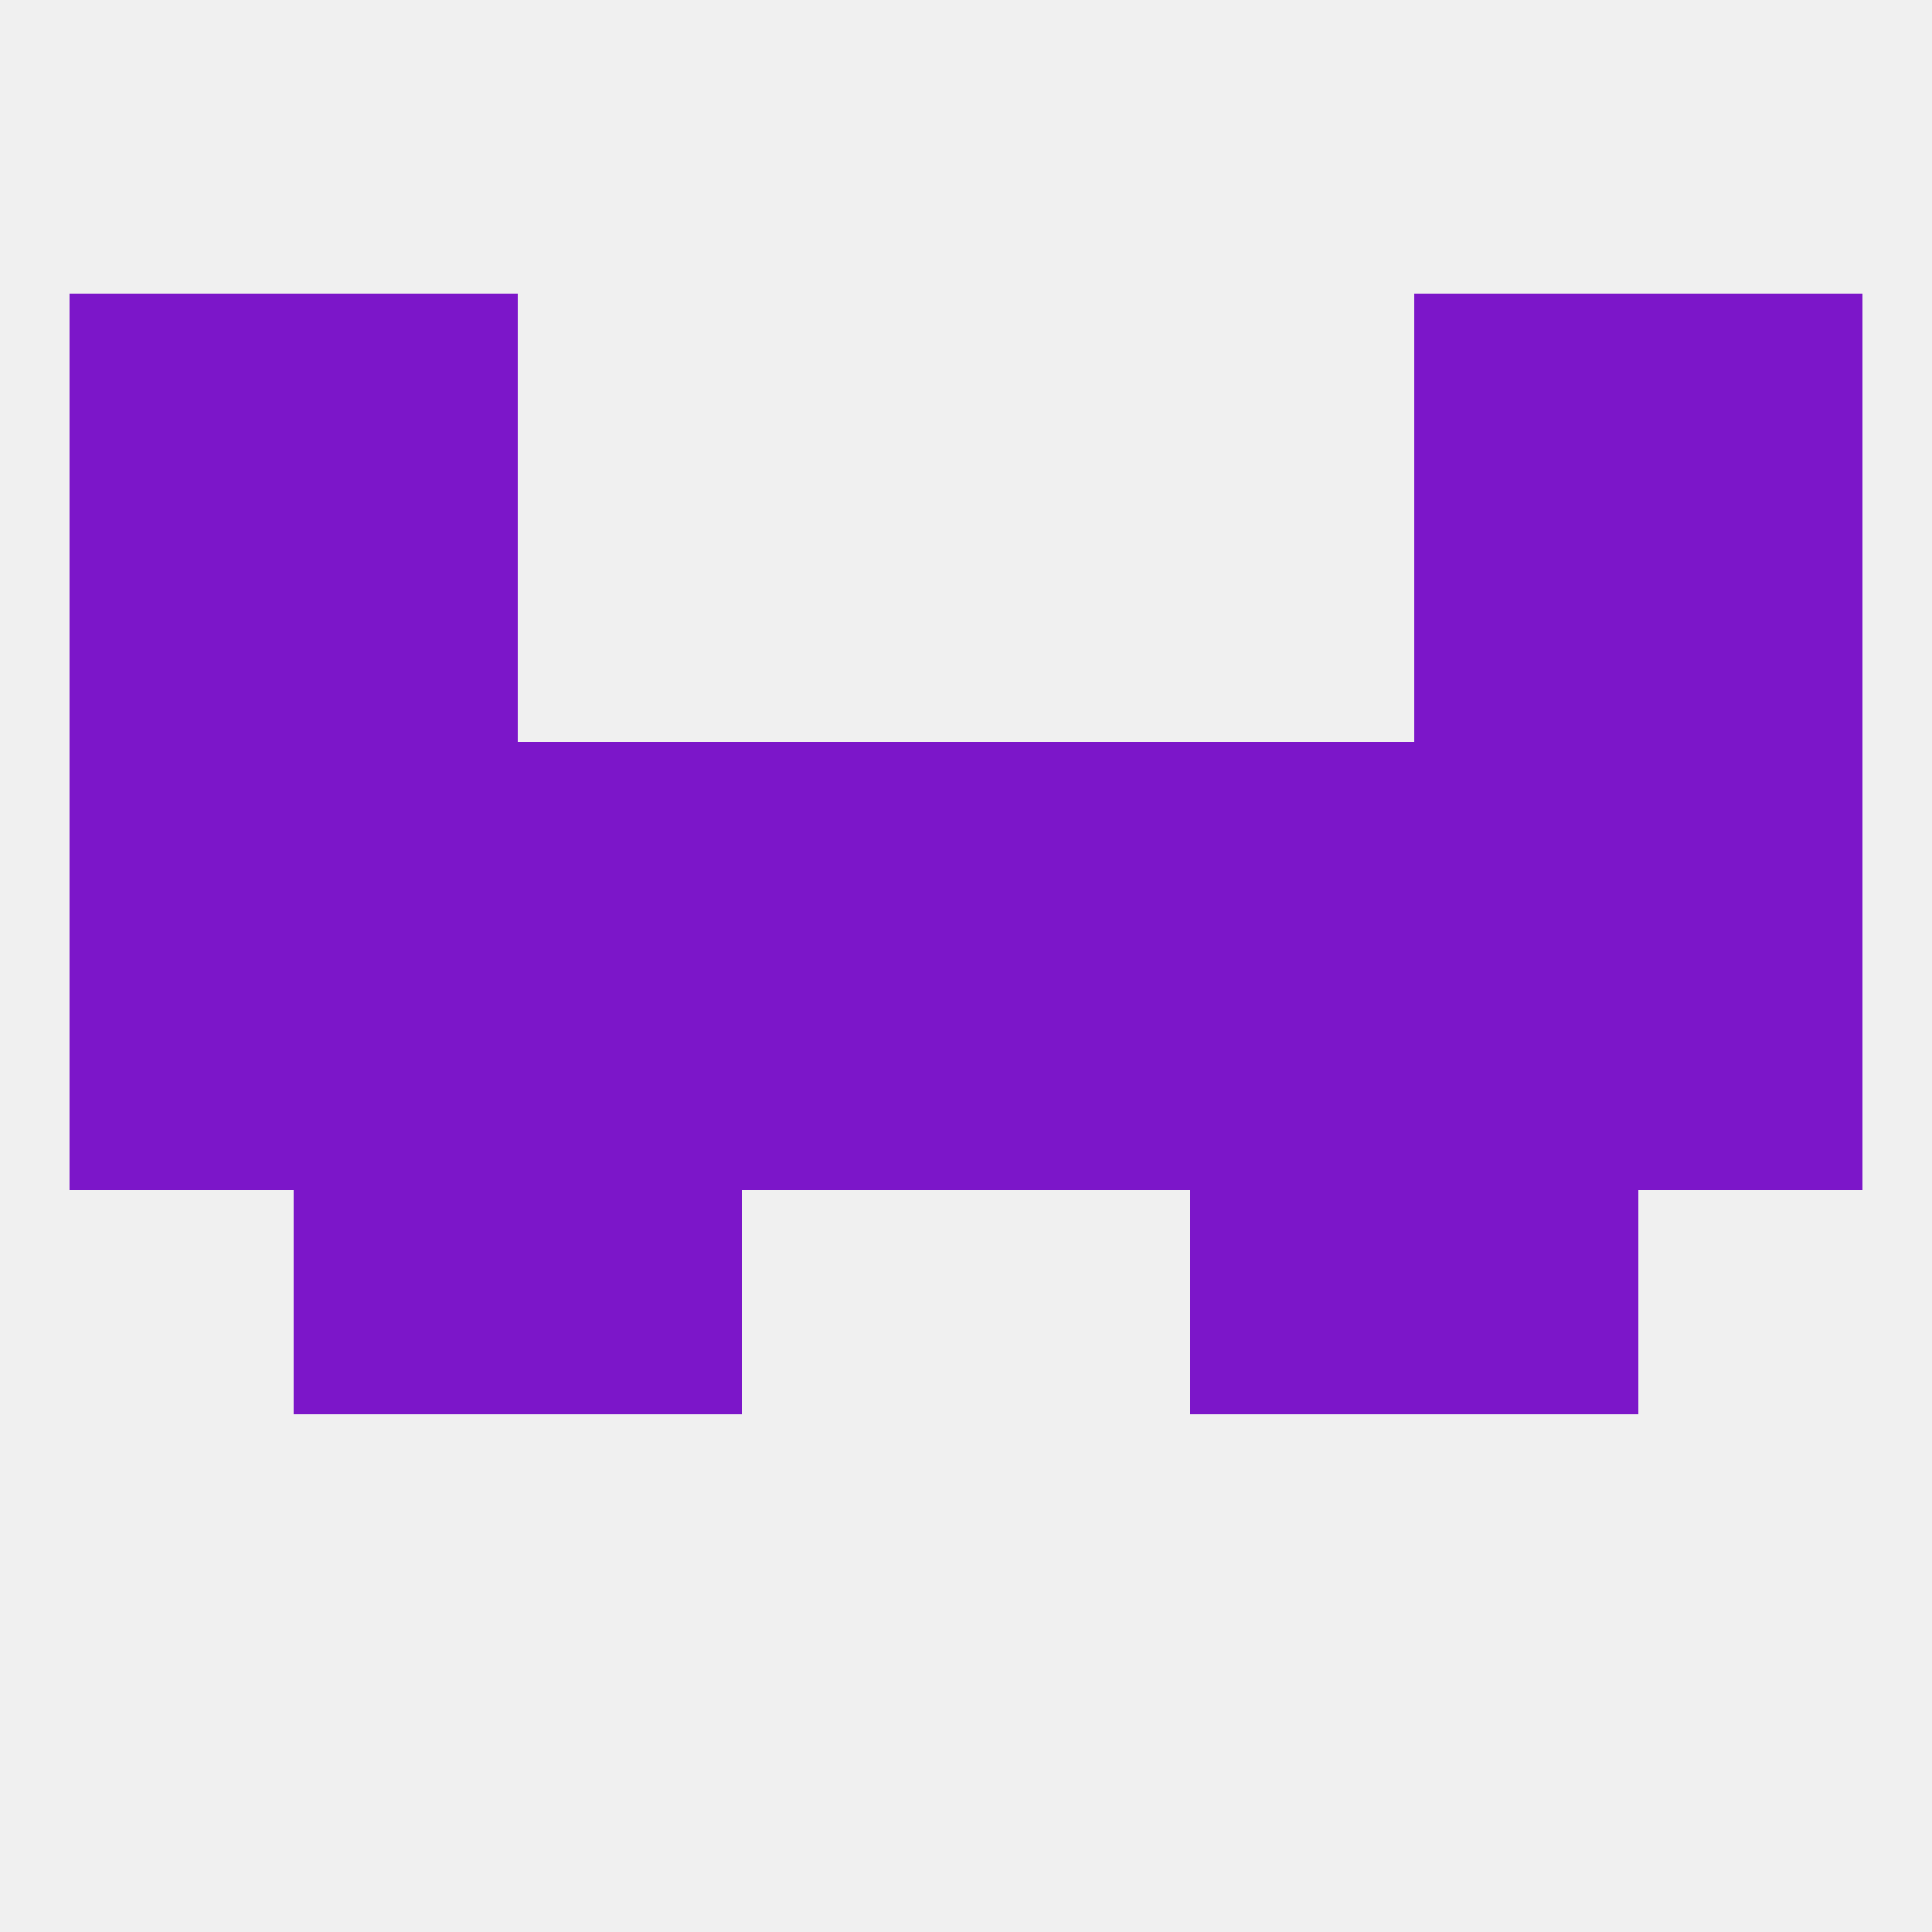 
<!--   <?xml version="1.0"?> -->
<svg version="1.1" baseprofile="full" xmlns="http://www.w3.org/2000/svg" xmlns:xlink="http://www.w3.org/1999/xlink" xmlns:ev="http://www.w3.org/2001/xml-events" width="250" height="250" viewBox="0 0 250 250" >
	<rect width="100%" height="100%" fill="rgba(240,240,240,255)"/>

	<rect x="154" y="96" width="29" height="29" fill="rgba(124,22,201,255)"/>
	<rect x="38" y="96" width="29" height="29" fill="rgba(124,22,201,255)"/>
	<rect x="183" y="96" width="29" height="29" fill="rgba(124,22,201,255)"/>
	<rect x="9" y="96" width="29" height="29" fill="rgba(124,22,201,255)"/>
	<rect x="212" y="96" width="29" height="29" fill="rgba(124,22,201,255)"/>
	<rect x="96" y="96" width="29" height="29" fill="rgba(124,22,201,255)"/>
	<rect x="125" y="96" width="29" height="29" fill="rgba(124,22,201,255)"/>
	<rect x="67" y="96" width="29" height="29" fill="rgba(124,22,201,255)"/>
	<rect x="38" y="154" width="29" height="29" fill="rgba(124,22,201,255)"/>
	<rect x="183" y="154" width="29" height="29" fill="rgba(124,22,201,255)"/>
	<rect x="67" y="154" width="29" height="29" fill="rgba(124,22,201,255)"/>
	<rect x="154" y="154" width="29" height="29" fill="rgba(124,22,201,255)"/>
	<rect x="38" y="67" width="29" height="29" fill="rgba(124,22,201,255)"/>
	<rect x="183" y="67" width="29" height="29" fill="rgba(124,22,201,255)"/>
	<rect x="9" y="67" width="29" height="29" fill="rgba(124,22,201,255)"/>
	<rect x="212" y="67" width="29" height="29" fill="rgba(124,22,201,255)"/>
	<rect x="183" y="38" width="29" height="29" fill="rgba(124,22,201,255)"/>
	<rect x="9" y="38" width="29" height="29" fill="rgba(124,22,201,255)"/>
	<rect x="212" y="38" width="29" height="29" fill="rgba(124,22,201,255)"/>
	<rect x="38" y="38" width="29" height="29" fill="rgba(124,22,201,255)"/>
	<rect x="154" y="125" width="29" height="29" fill="rgba(124,22,201,255)"/>
	<rect x="38" y="125" width="29" height="29" fill="rgba(124,22,201,255)"/>
	<rect x="9" y="125" width="29" height="29" fill="rgba(124,22,201,255)"/>
	<rect x="212" y="125" width="29" height="29" fill="rgba(124,22,201,255)"/>
	<rect x="67" y="125" width="29" height="29" fill="rgba(124,22,201,255)"/>
	<rect x="96" y="125" width="29" height="29" fill="rgba(124,22,201,255)"/>
	<rect x="125" y="125" width="29" height="29" fill="rgba(124,22,201,255)"/>
	<rect x="183" y="125" width="29" height="29" fill="rgba(124,22,201,255)"/>
</svg>